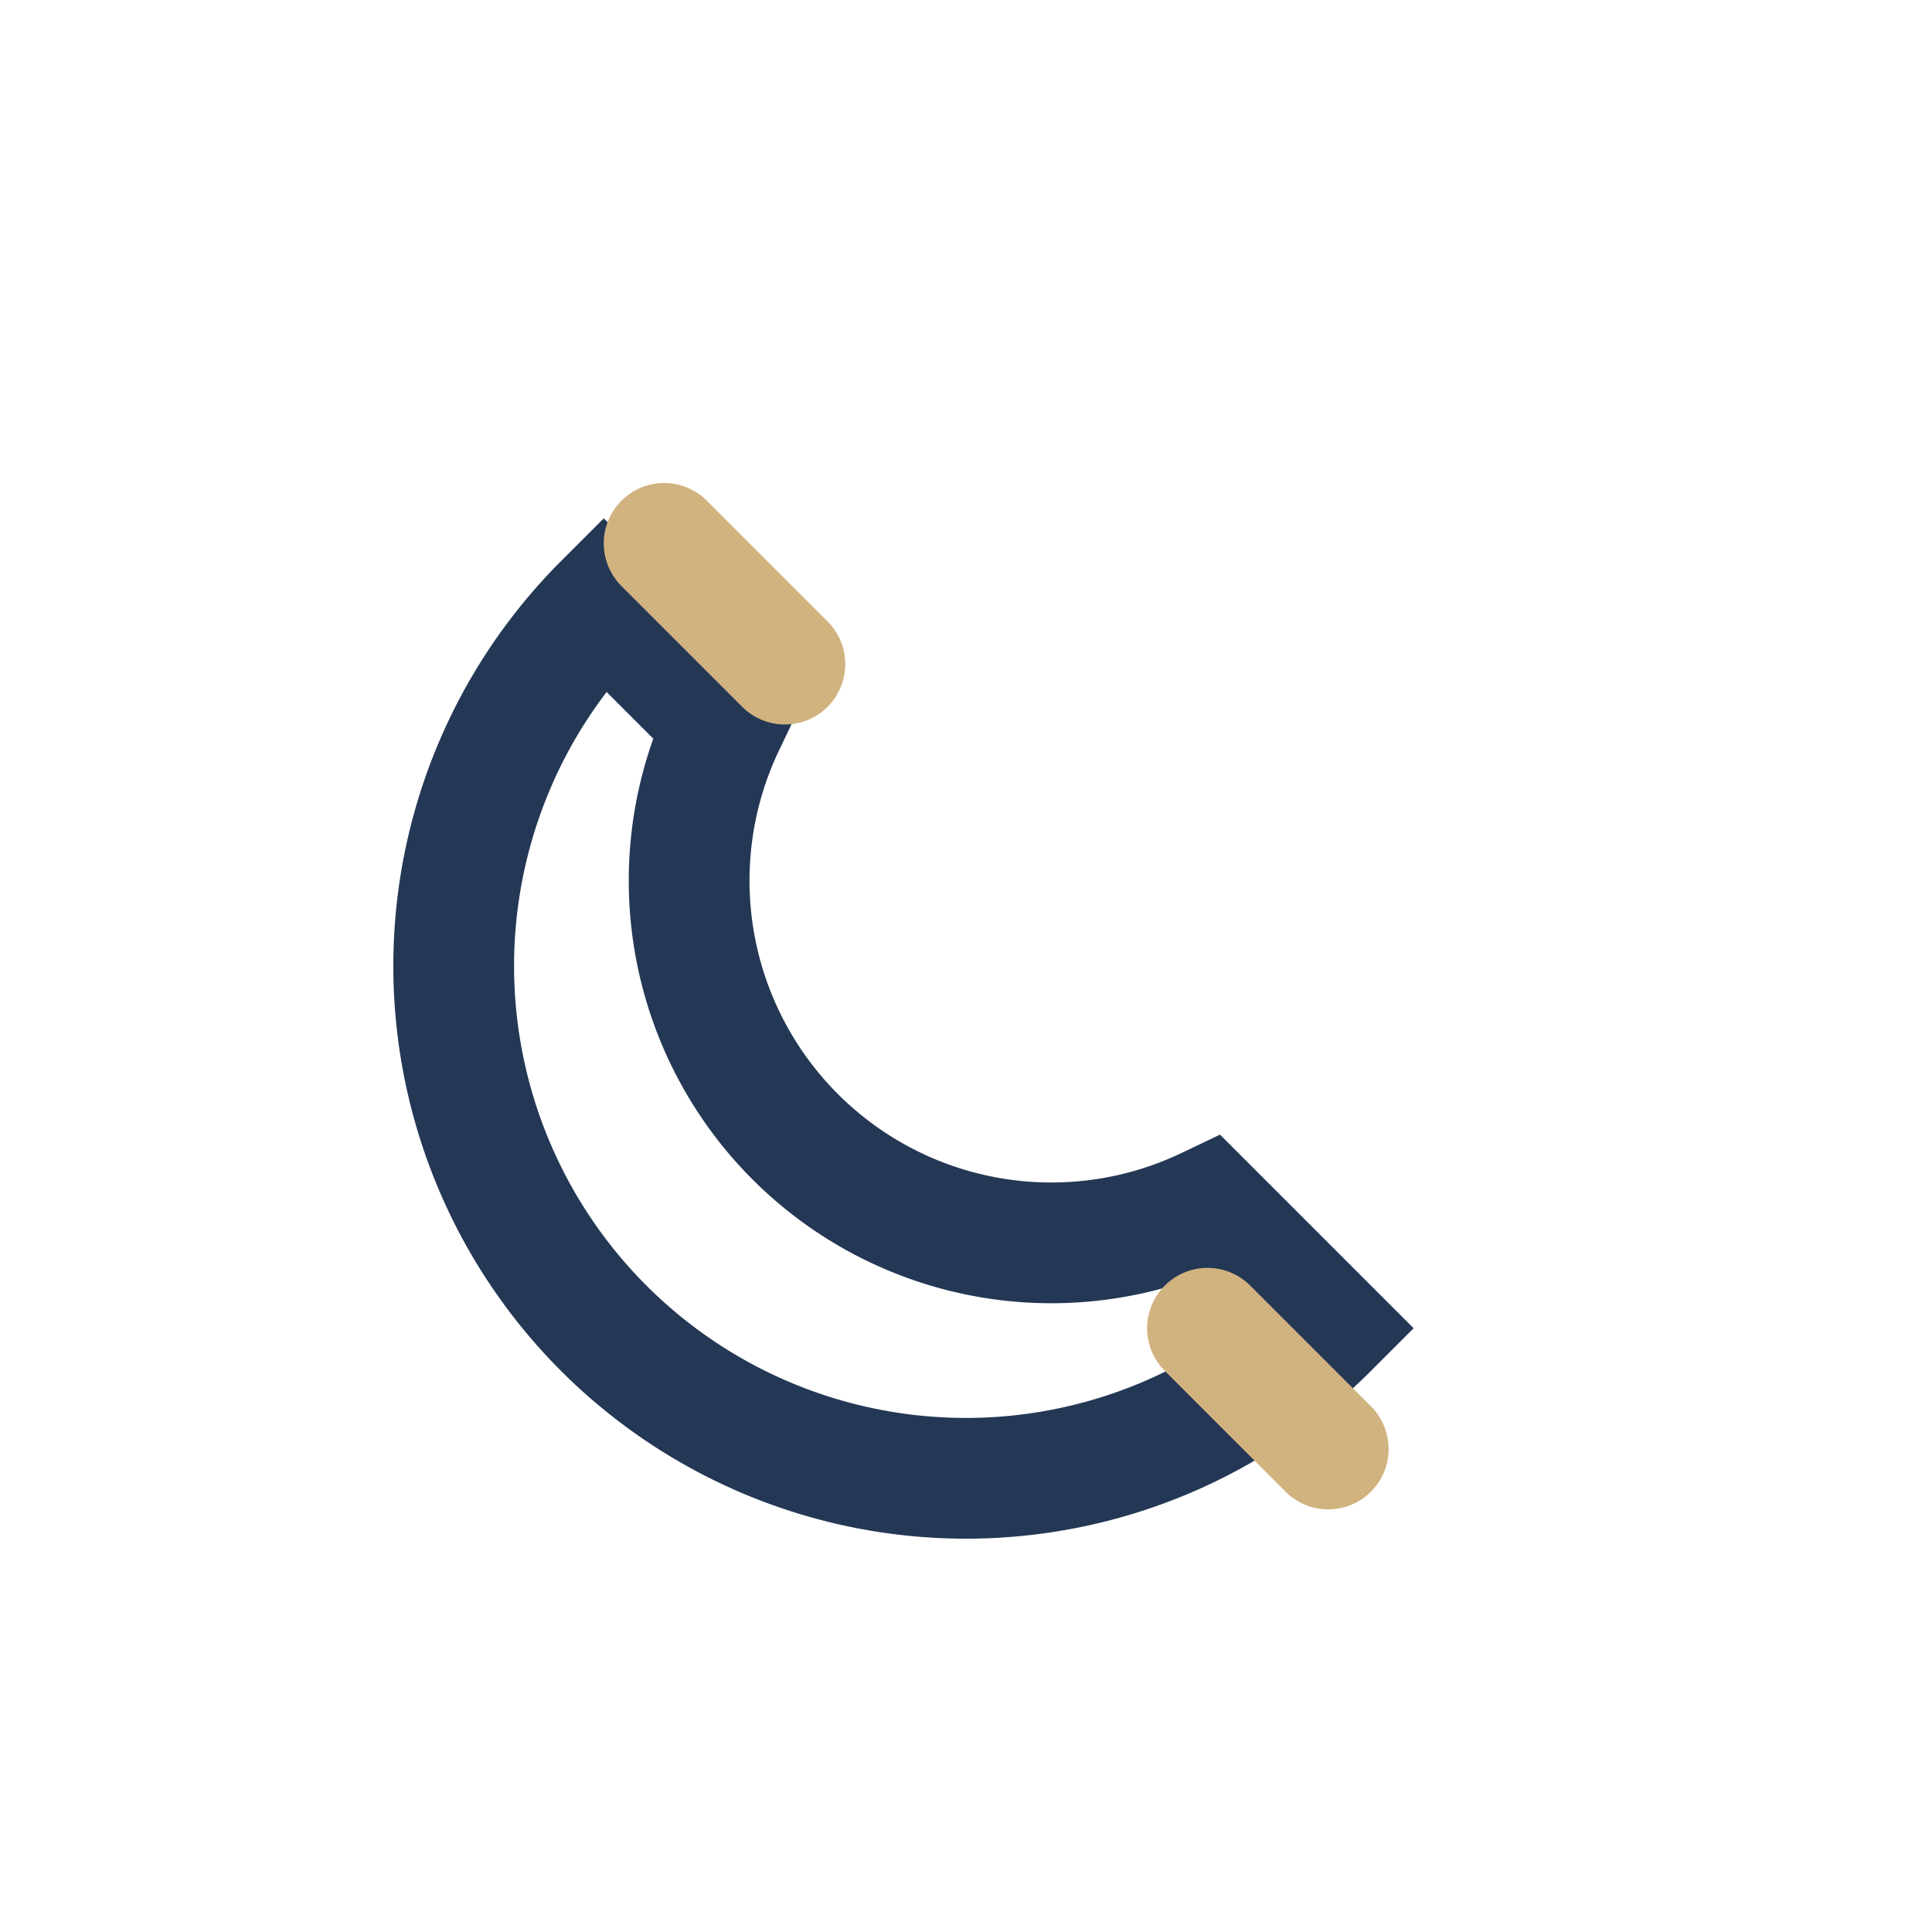 <?xml version="1.0" encoding="UTF-8"?>
<svg xmlns="http://www.w3.org/2000/svg" width="32" height="32" viewBox="0 0 32 32"><rect width="32" height="32" rx="8" fill="none"/><path d="M22 22a8 8 0 01-12-12l2 2a6 6 0 008 8z" fill="none" stroke="#243855" stroke-width="2"/><path d="M13 11l-2-2m9 13l2 2" stroke="#D0B37F" stroke-width="2" stroke-linecap="round"/></svg>